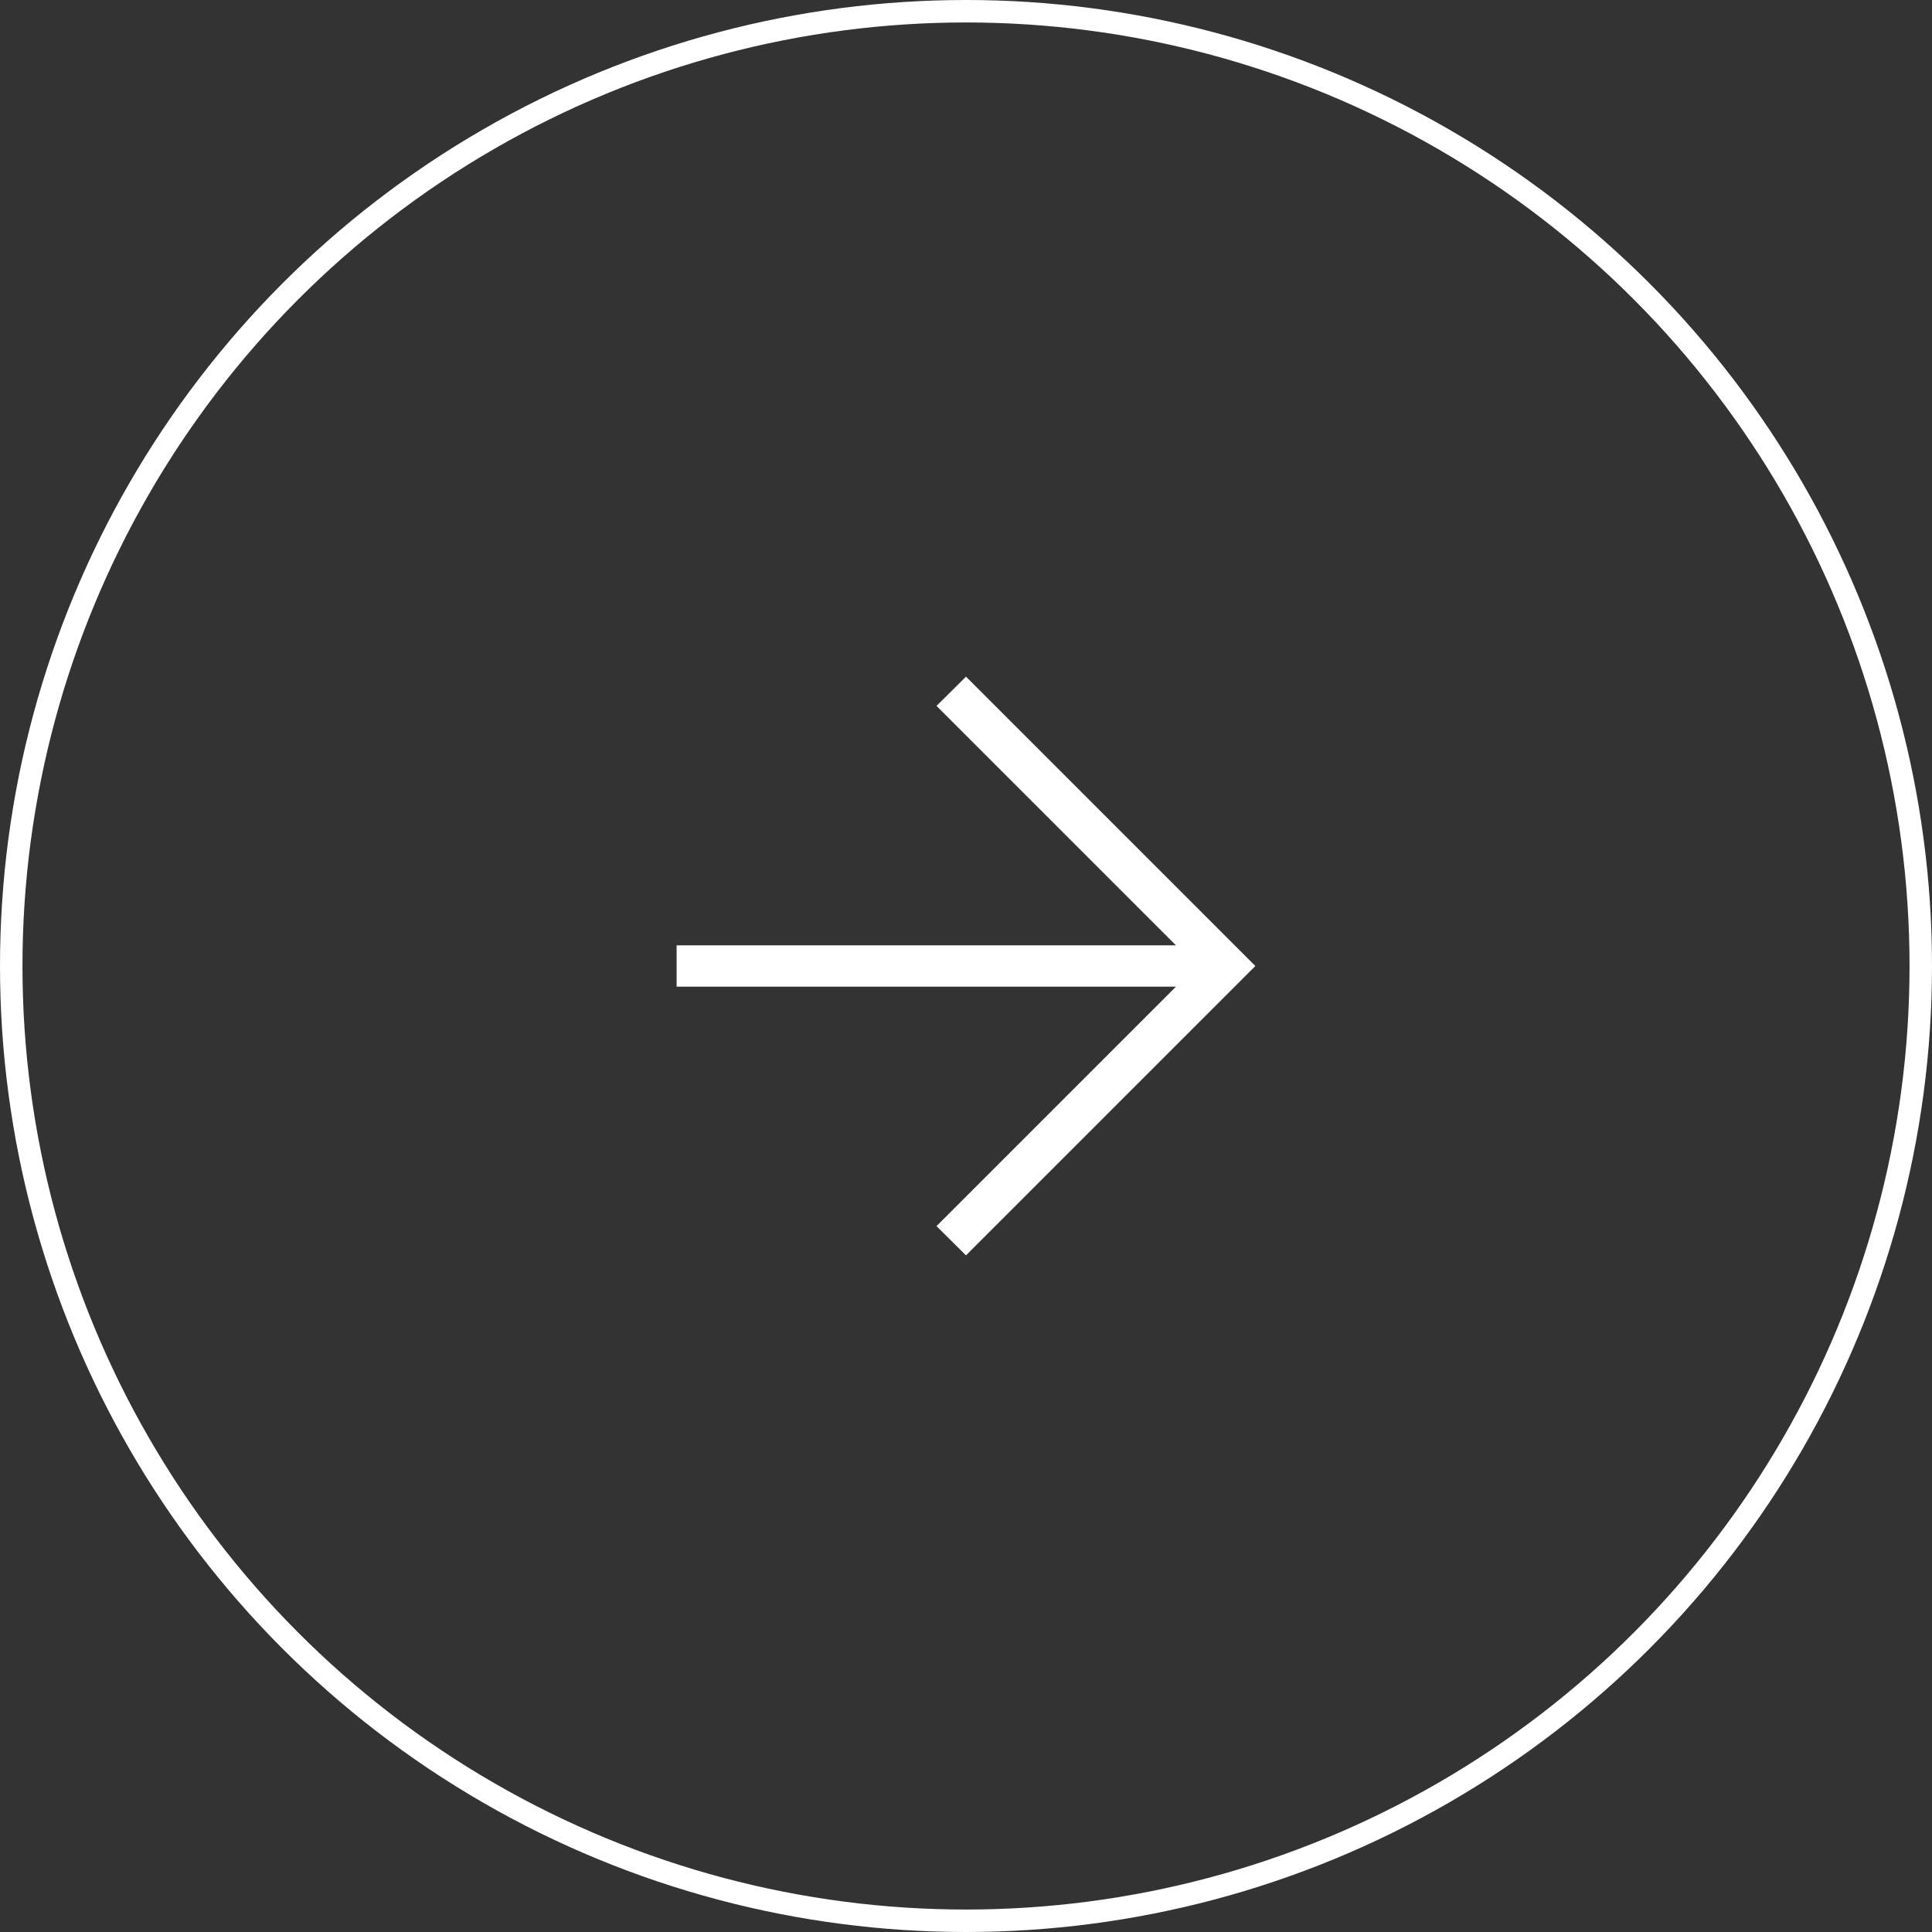 <svg width="86" height="86" viewBox="0 0 86 86" fill="none" xmlns="http://www.w3.org/2000/svg">
<rect x="0" y="0" width="86" height="86" fill="#333333" stroke="none"/>
<circle cx="43" cy="43" r="42.5" stroke="white"/>
<path d="M52.345 43.92H30.119V42.08H52.345L41.687 31.422L43 30.12L55.88 43L43 55.881L41.687 54.579L52.345 43.92Z" fill="white"/>
</svg>
